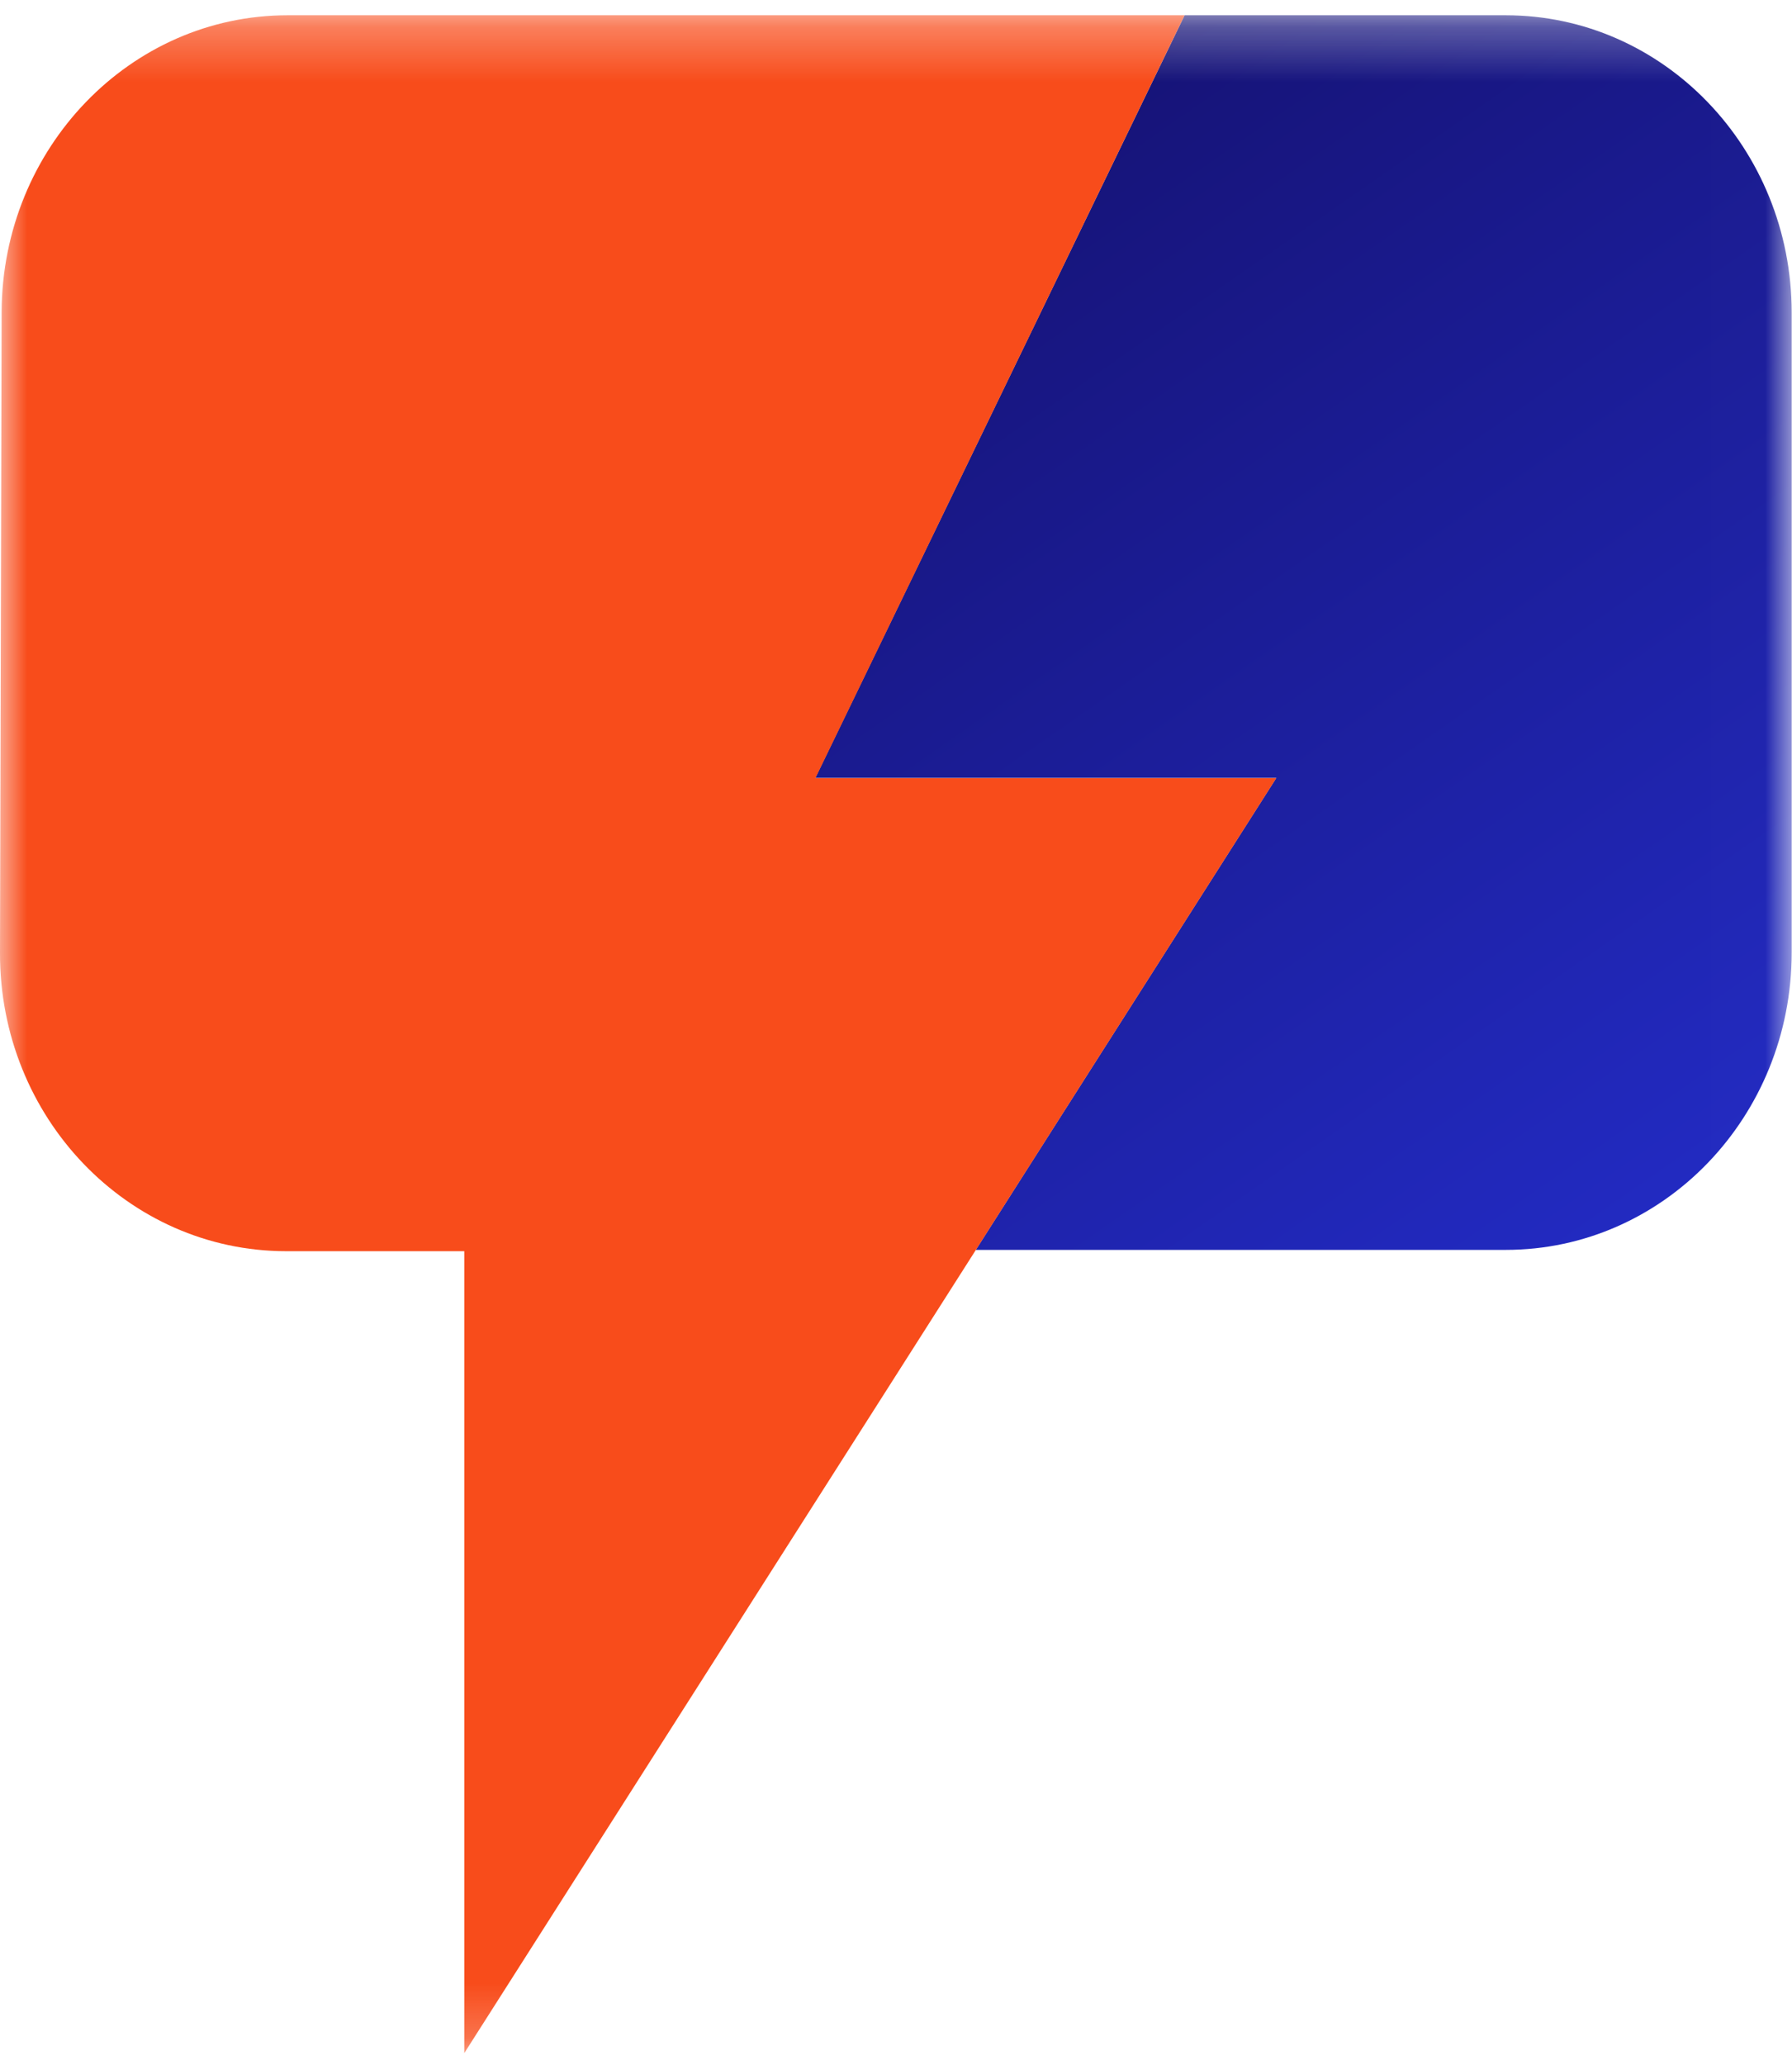 <svg width="33" height="38" viewBox="0 0 33 38" fill="none" xmlns="http://www.w3.org/2000/svg">
<mask id="mask0_3013_1919" style="mask-type:luminance" maskUnits="userSpaceOnUse" x="0" y="0" width="33" height="38">
<path d="M32.994 0.281H0V37.781H32.994V0.281Z" fill="white"/>
</mask>
<g mask="url(#mask0_3013_1919)">
<path d="M32.994 5.754V17.529C32.994 20.552 30.637 23.002 27.729 23.002H17.969L23.503 14.317H15.013L21.814 0.281H27.729C30.637 0.281 32.994 2.734 32.994 5.754Z" fill="url(#paint0_linear_3013_1919)"/>
<path d="M23.503 14.32L17.969 23.005L8.55 37.784V23.026H5.265C2.351 23.023 -0.009 20.564 2.55685e-05 17.535L0.03 5.738C0.042 2.725 2.399 0.281 5.295 0.281H21.814L15.016 14.32H23.506H23.503Z" fill="#F84C1B"/>
</g>
<defs>
<linearGradient id="paint0_linear_3013_1919" x1="30.879" y1="21.925" x2="17.772" y2="3.097" gradientUnits="userSpaceOnUse">
<stop stop-color="#222AC1"/>
<stop offset="1" stop-color="#161377"/>
</linearGradient>
</defs>
</svg>
